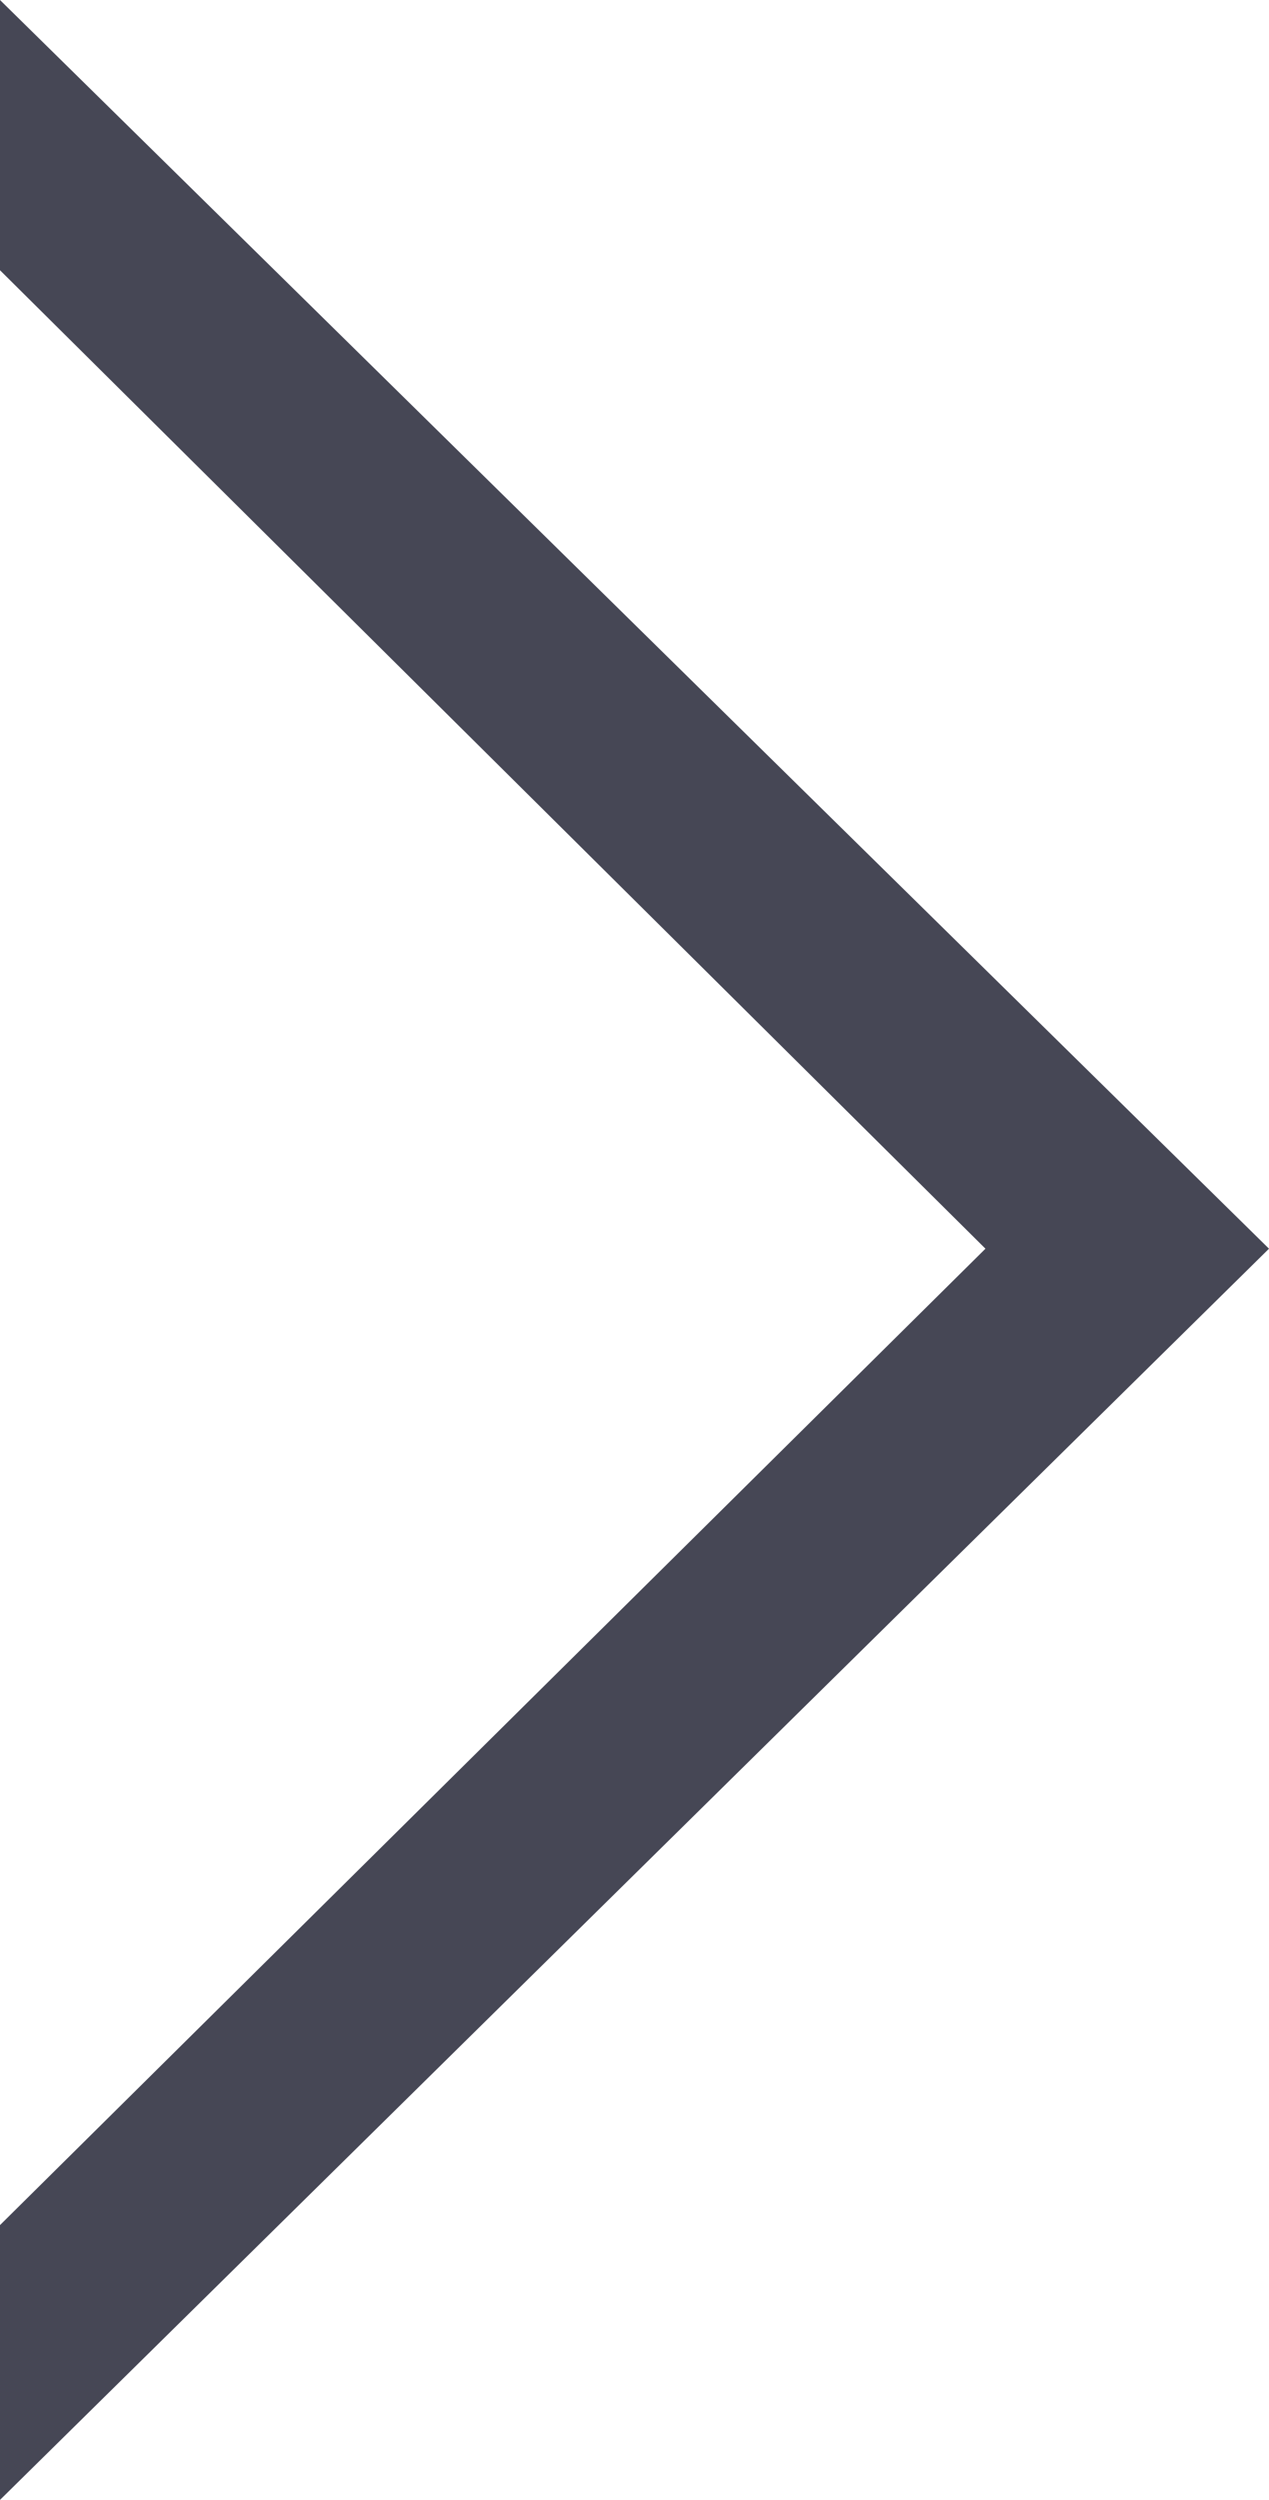 <svg xmlns="http://www.w3.org/2000/svg" width="155.223" height="305.654" viewBox="0 0 155.223 305.654"><path d="M155.223,33.6V0L0,152.98,155.223,305.654V272.612L34.683,152.98Z" transform="translate(155.223 305.654) rotate(180)" fill="#464755"/></svg>